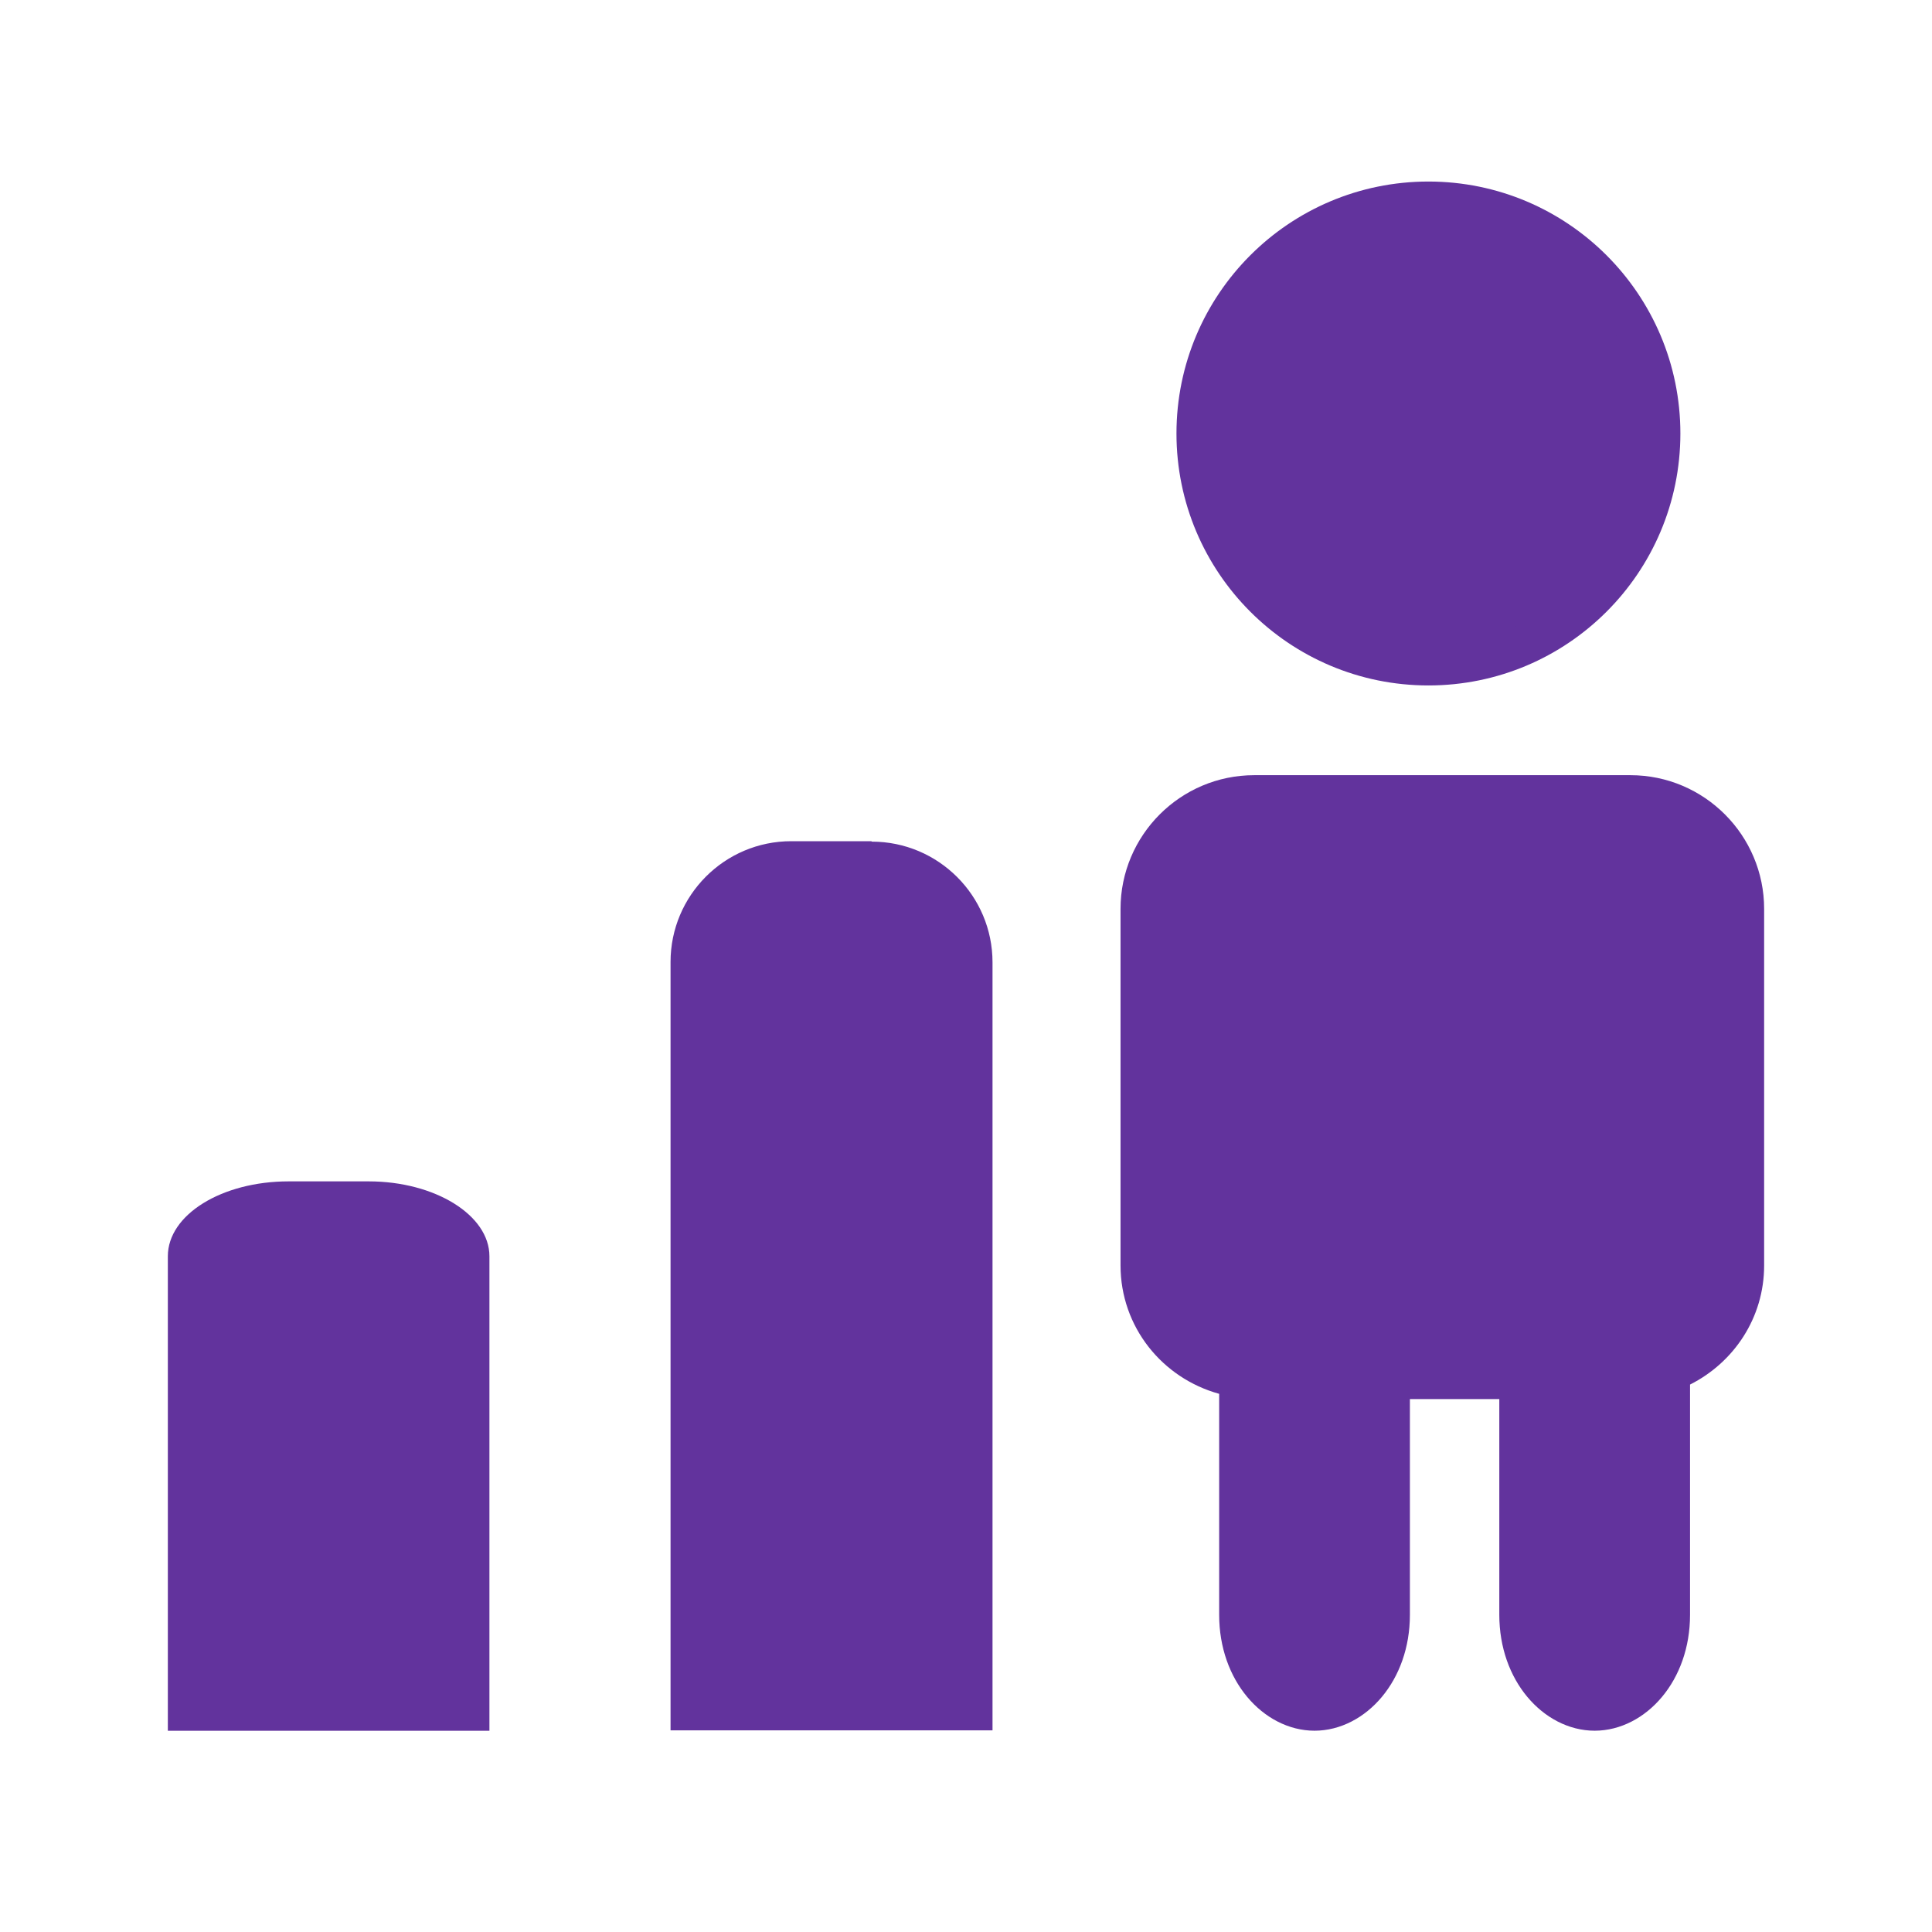 <svg width="40" height="40" viewBox="0 0 40 40" fill="none" xmlns="http://www.w3.org/2000/svg">
<g clip-path="url(#clip0_18307_20488)">
<path d="M34.374 8.975C34.374 11.626 32.225 13.775 29.574 13.775C26.923 13.775 24.774 11.626 24.774 8.975C24.774 6.324 26.923 4.175 29.574 4.175C32.225 4.175 34.374 6.324 34.374 8.975Z" fill="#62339D" stroke="#62339D" stroke-width="0.833"/>
<path d="M25.658 28.858V28.541L25.352 28.456C24.348 28.179 23.616 27.278 23.616 26.2V18.817C23.616 17.522 24.671 16.466 25.966 16.466H33.749H33.758C35.052 16.466 36.108 17.522 36.108 18.817V26.2C36.108 27.116 35.58 27.902 34.803 28.294L34.574 28.41V28.666V33.433C34.574 34.608 33.805 35.416 33.016 35.416C32.227 35.416 31.458 34.608 31.458 33.433V28.966V28.55H31.041H29.191H28.774V28.966V33.433C28.774 34.608 28.005 35.416 27.216 35.416C26.427 35.416 25.658 34.608 25.658 33.433V28.858Z" fill="#62339D" stroke="#62339D" stroke-width="0.833"/>
<path d="M18.041 17.416H16.383C14.999 17.416 13.883 18.541 13.883 19.916V35.825H20.549V19.925C20.549 18.541 19.424 17.425 18.049 17.425L18.041 17.416Z" fill="#62339D"/>
<path d="M7.633 24.459H5.975C4.591 24.459 3.475 25.15 3.475 26.009V35.834H10.133V26.009C10.133 25.159 9.008 24.459 7.633 24.459Z" fill="#62339D"/>
</g>
<defs>
<clipPath id="clip0_18307_20488">
<rect width="40" height="40" fill="white"/>
</clipPath>
</defs>
</svg>

